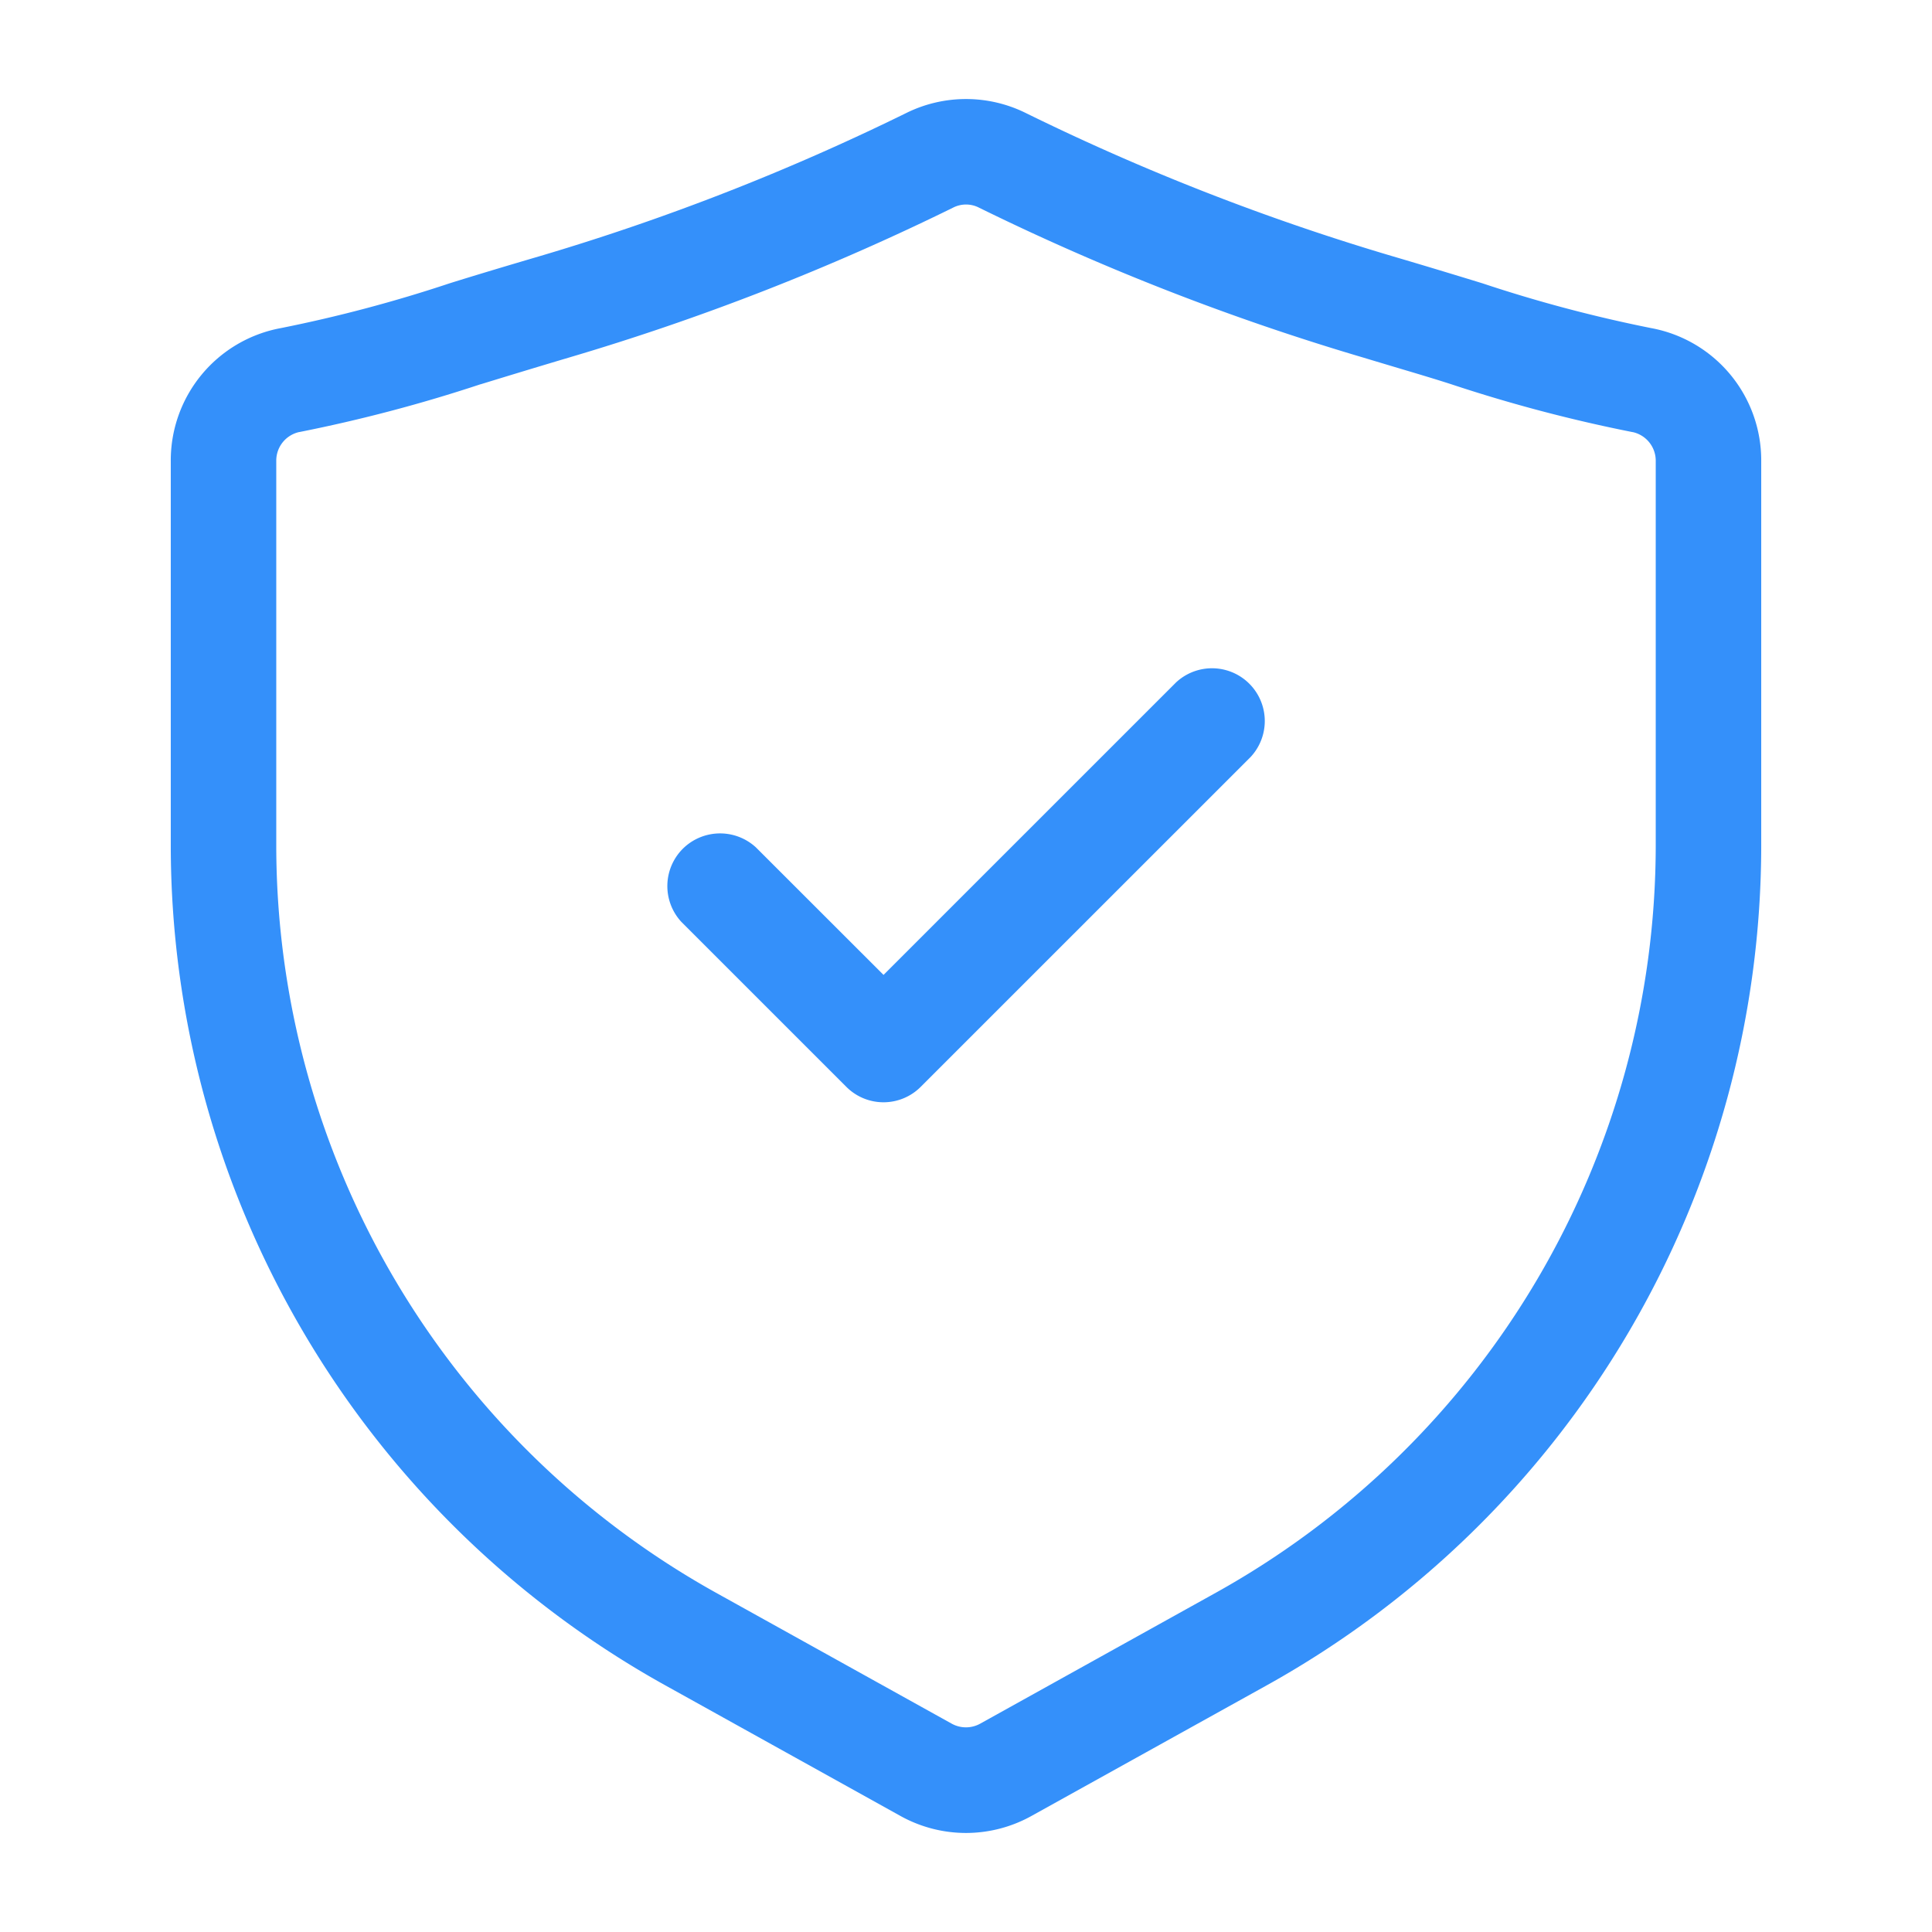 <svg id="Camada_1" data-name="Camada 1" xmlns="http://www.w3.org/2000/svg" width="952" height="952" viewBox="0 0 952 952">
  <defs>
    <style>
      .cls-1 {
        fill: #73bcc6;
      }

      .cls-2 {
        fill: #3490fa;
      }
    </style>
  </defs>
  <polygon class="cls-1" points="111.96 287.94 110.07 289.1 110.07 289.08 111.96 287.94"/>
  <g>
    <path class="cls-2" d="M813.56,161.66a693.06,693.06,0,0,1-83.19-22.09c-13.25-4.06-27.54-8.41-43.76-13.18A1145.82,1145.82,0,0,1,505.32,55.62a66.39,66.39,0,0,0-58.62,0,1147.27,1147.27,0,0,1-181.3,70.77c-14.79,4.34-30.36,9-43.78,13.19a693.61,693.61,0,0,1-83.11,22.07,66.29,66.29,0,0,0-54.36,65.49V416.63A473.71,473.71,0,0,0,327.54,830.3l116,64.43A66.55,66.55,0,0,0,476,903.2h0a66.54,66.54,0,0,0,32.35-8.43L624.47,830.3A473.72,473.72,0,0,0,867.85,416.63V227.16A66.26,66.26,0,0,0,813.56,161.66Zm2.31,254.93A421.63,421.63,0,0,1,599.25,784.75L483.07,849.3a14.5,14.5,0,0,1-14.19,0l-116.12-64.5A421.61,421.61,0,0,1,136.13,416.63V227.16a14.43,14.43,0,0,1,11.29-14.27l.1,0a745.26,745.26,0,0,0,89.18-23.52l.09,0c11.91-3.65,26.36-8.07,43.29-13.1a1198.77,1198.77,0,0,0,189.55-73.95,14,14,0,0,1,12.78,0,1196.8,1196.8,0,0,0,189.5,73.92c6,1.82,11.72,3.52,17.17,5.15,9.3,2.77,18.08,5.38,26.18,8a744.68,744.68,0,0,0,89.22,23.54l.11,0a14.45,14.45,0,0,1,11.28,14.35Z"/>
    <path class="cls-2" d="M616.26,373,453.7,535.53a25.87,25.87,0,0,1-18.28,7.62h-.14A25.85,25.85,0,0,1,417,535.51l-81.25-81.24a26,26,0,0,1,1.35-36.66,26.08,26.08,0,0,1,35.38-.06l62.88,62.84L579.53,336.24A26,26,0,0,1,616.26,373Z"/>
  </g>
</svg>

